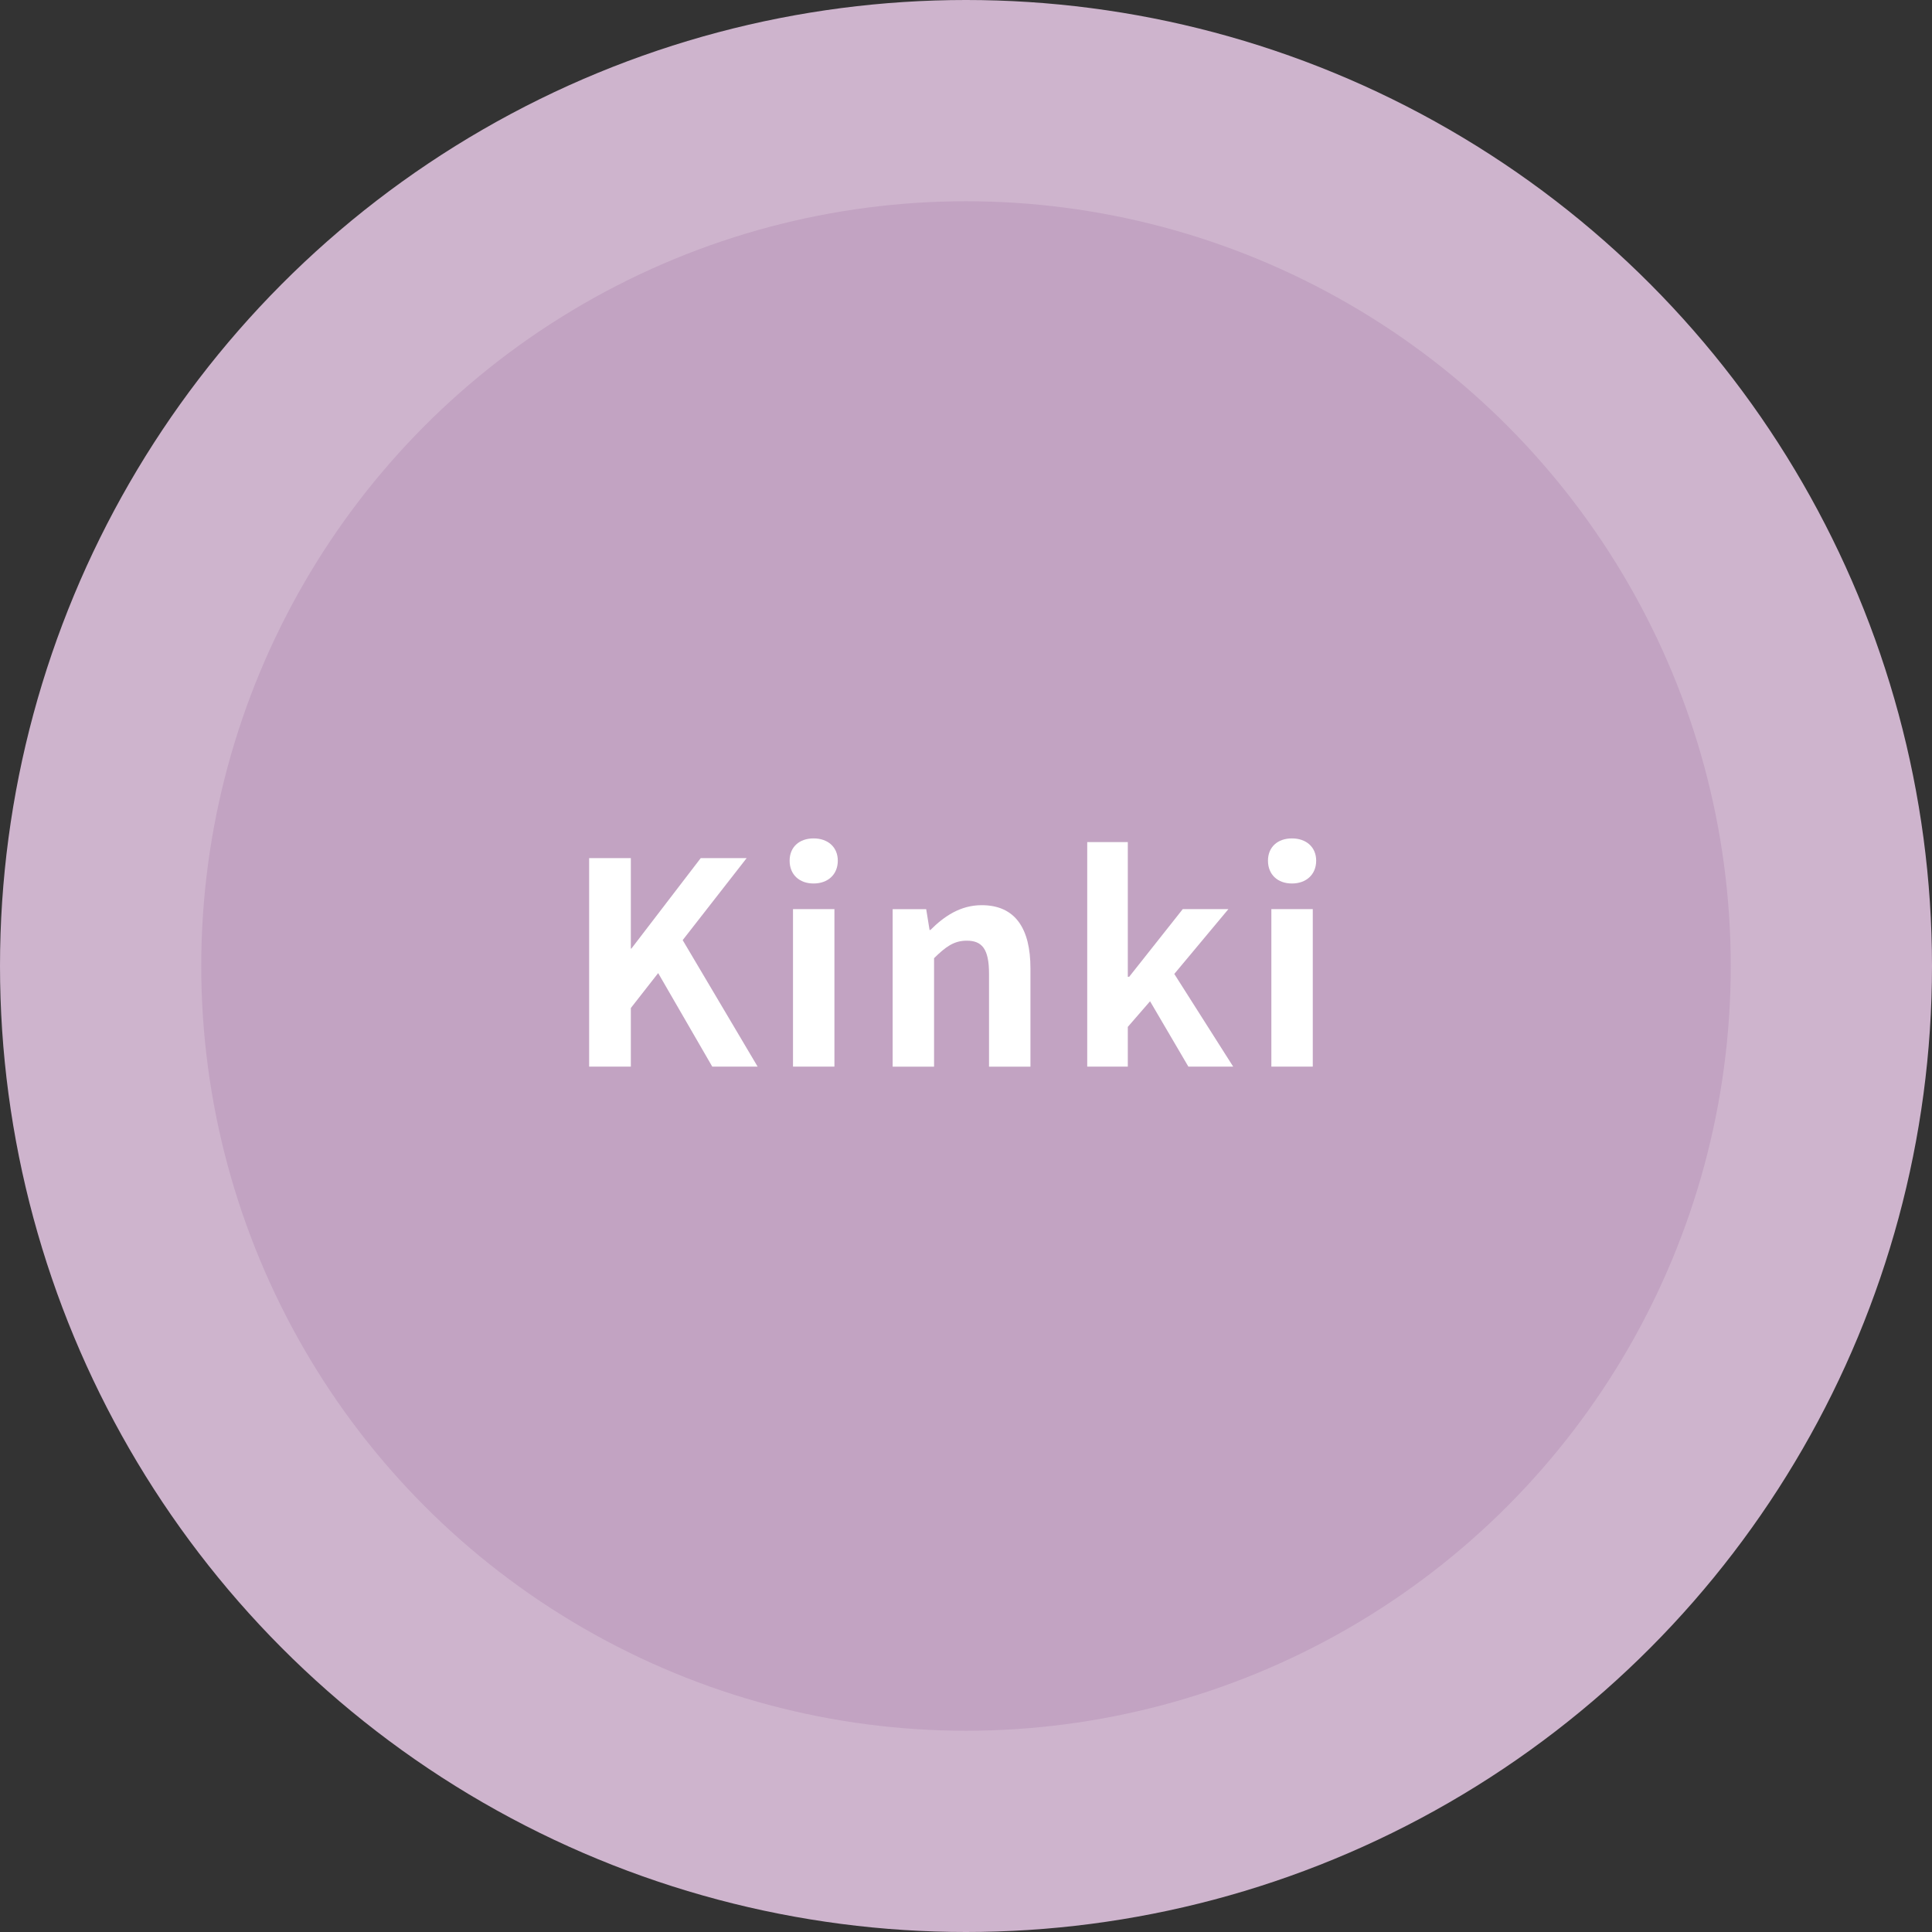 <svg width="96" height="96" viewBox="0 0 96 96" fill="none" xmlns="http://www.w3.org/2000/svg">
<rect x="0" y="0" width="96" height="96" fill="#333333" stroke="none"/>
<circle cx="48" cy="48" r="48" fill="#CEB4CD"/>
<circle cx="48" cy="48" r="38" fill="#C2A3C2"/>
<path d="M63.173 53V45.174H65.231V53H63.173ZM64.195 43.9C63.481 43.9 63.005 43.452 63.005 42.766C63.005 42.094 63.481 41.66 64.195 41.66C64.909 41.66 65.4 42.094 65.4 42.766C65.4 43.452 64.909 43.9 64.195 43.9Z" fill="white"/>
<path d="M54.024 53V41.842H56.04V48.534H56.11L58.77 45.174H61.038L58.35 48.394L61.276 53H59.05L57.146 49.752L56.04 51.026V53H54.024Z" fill="white"/>
<path d="M44.355 53.001V45.175H46.022L46.19 46.211H46.231C46.904 45.538 47.715 44.978 48.779 44.978C50.459 44.978 51.202 46.154 51.202 48.114V53.001H49.144V48.38C49.144 47.148 48.794 46.742 48.038 46.742C47.394 46.742 46.987 47.05 46.413 47.611V53.001H44.355Z" fill="white"/>
<path d="M39.404 53V45.174H41.462V53H39.404ZM40.426 43.9C39.712 43.9 39.236 43.452 39.236 42.766C39.236 42.094 39.712 41.66 40.426 41.66C41.14 41.66 41.63 42.094 41.63 42.766C41.63 43.452 41.14 43.9 40.426 43.9Z" fill="white"/>
<path d="M29.274 53V42.64H31.346V47.134H31.374L34.818 42.64H37.1L33.922 46.714L37.646 53H35.392L32.704 48.352L31.346 50.088V53H29.274Z" fill="white"/>
</svg>
